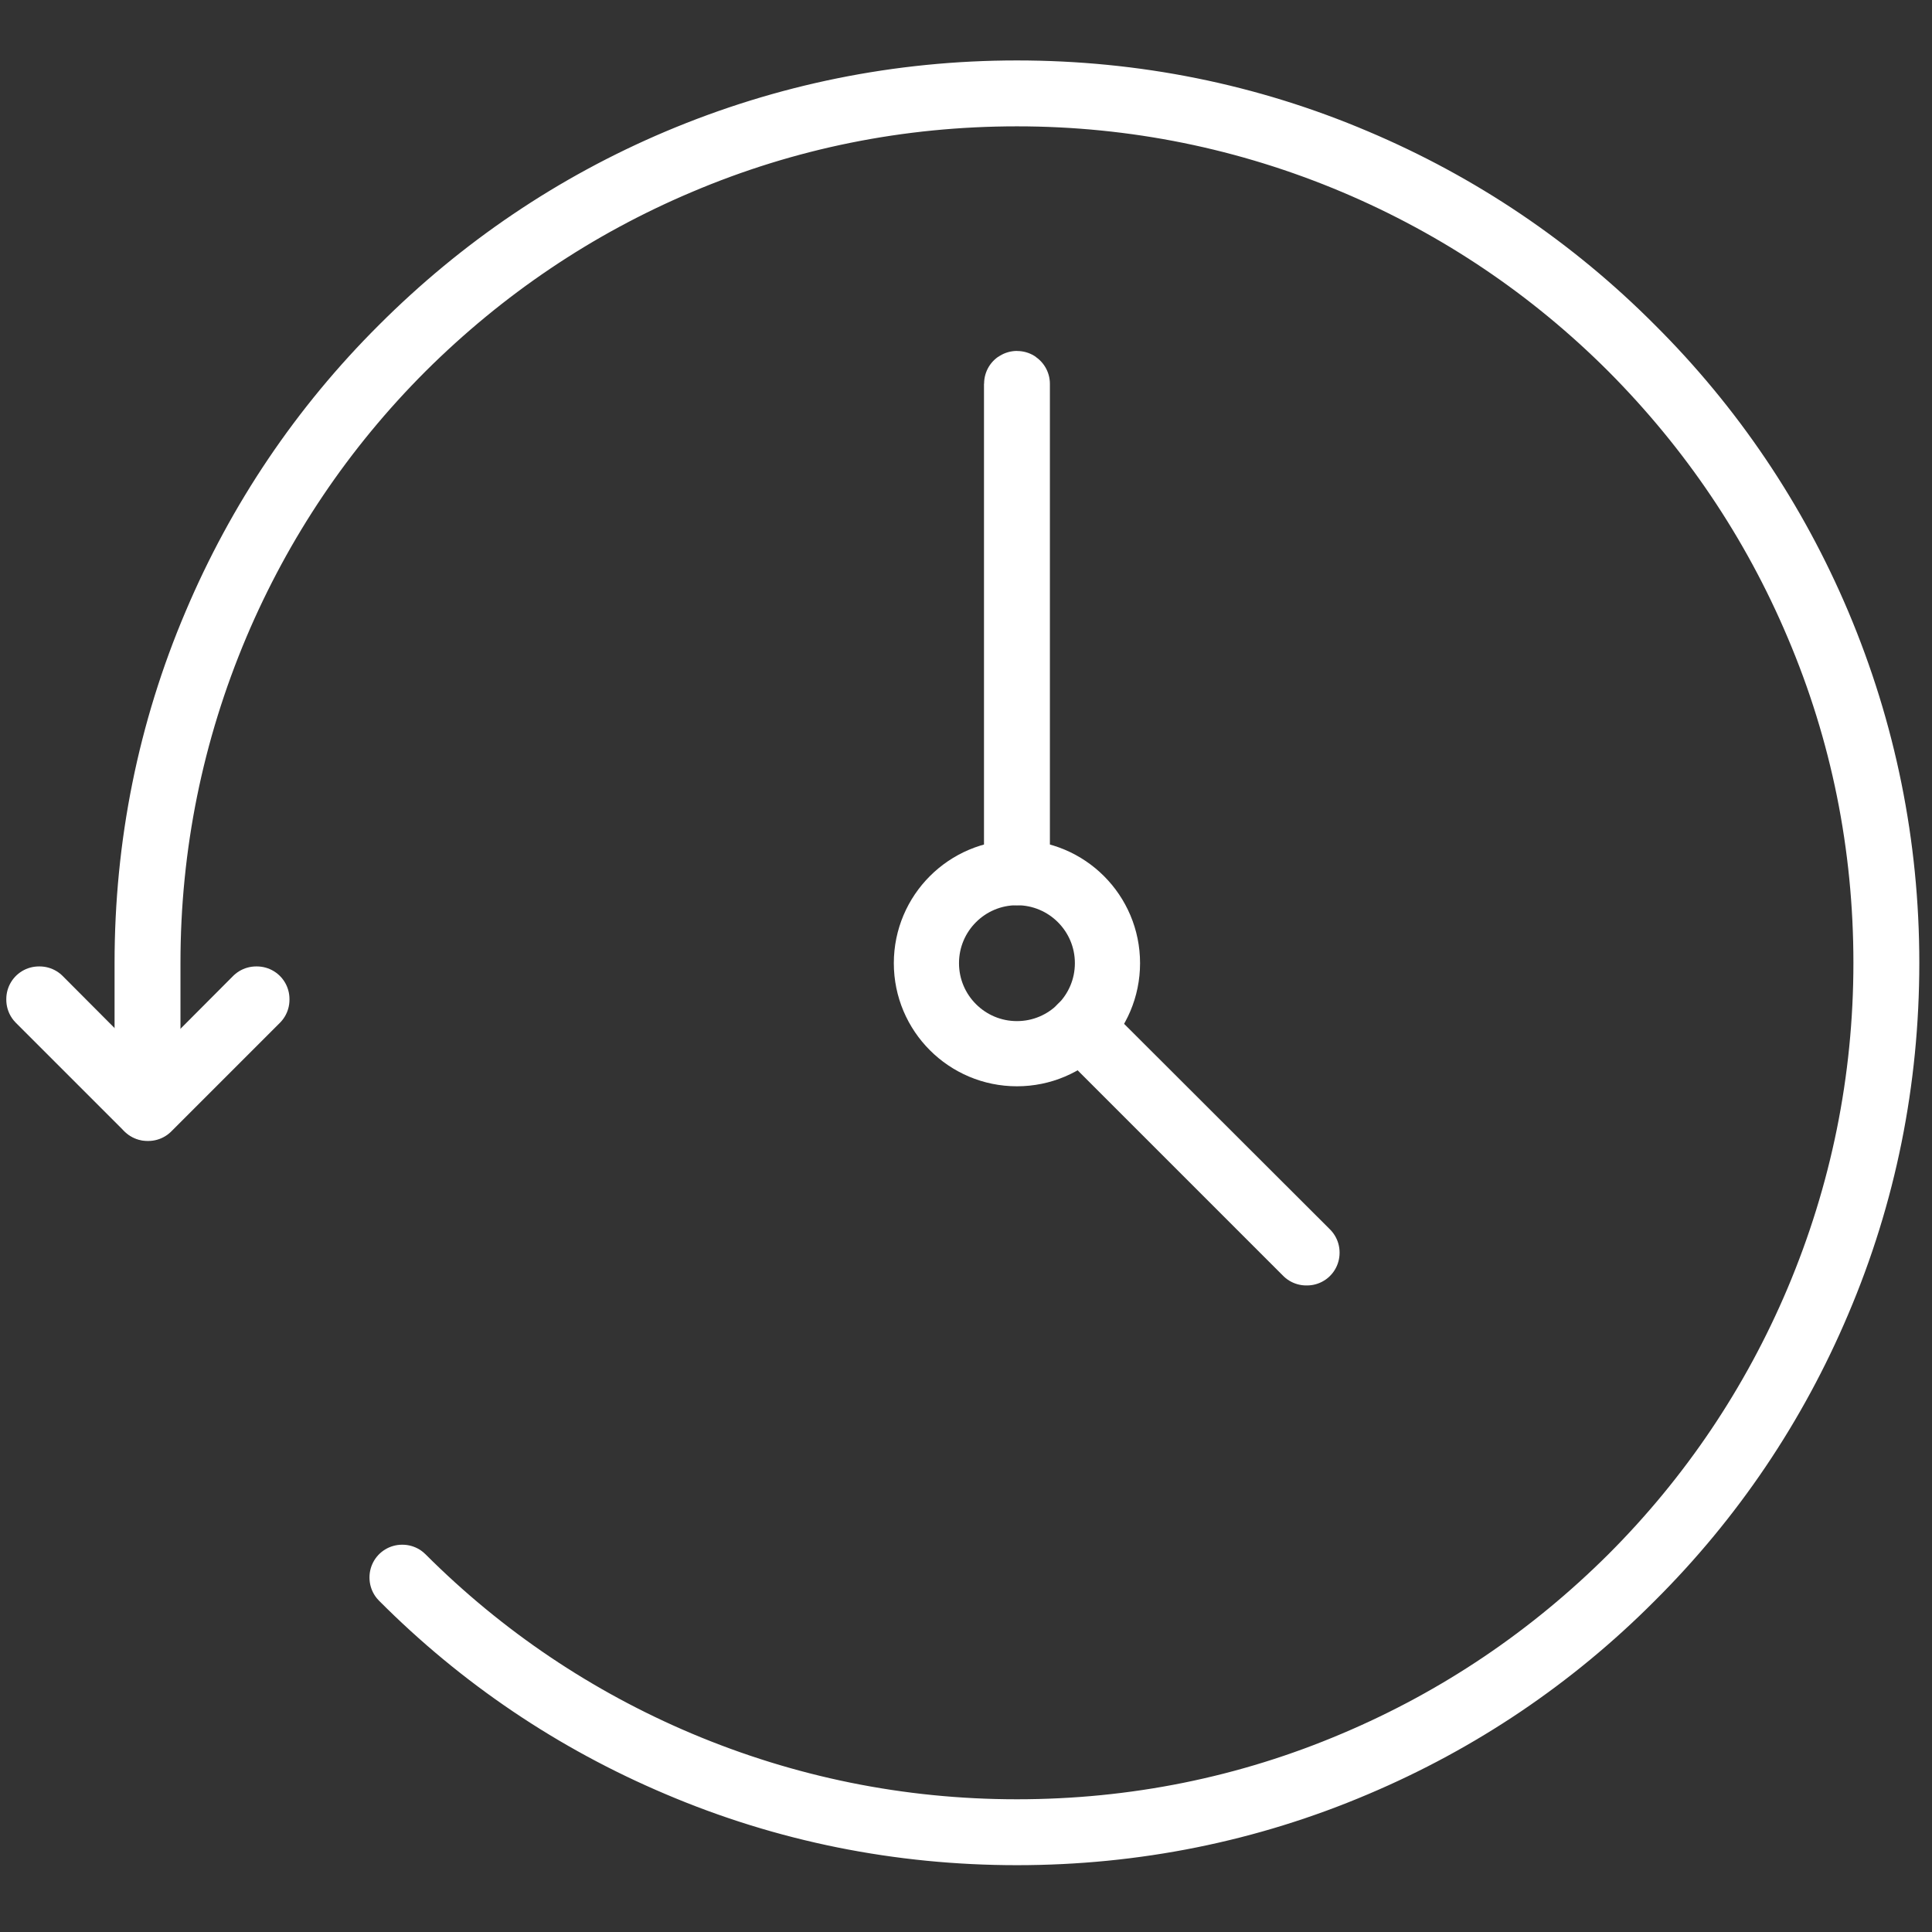 <?xml version="1.0" encoding="UTF-8" standalone="no"?>
<!DOCTYPE svg PUBLIC "-//W3C//DTD SVG 1.1//EN" "http://www.w3.org/Graphics/SVG/1.1/DTD/svg11.dtd">
<svg width="100%" height="100%" viewBox="0 0 237 237" version="1.1" xmlns="http://www.w3.org/2000/svg" xmlns:xlink="http://www.w3.org/1999/xlink" xml:space="preserve" xmlns:serif="http://www.serif.com/" style="fill-rule:evenodd;clip-rule:evenodd;stroke-linecap:round;stroke-linejoin:round;stroke-miterlimit:10;">
    <rect x="0" y="0" width="237" height="237" fill="#333333" stroke="none"/>
    <g id="planung" transform="matrix(4.442,0,0,4.442,-987.972,-987.905)">
        <g>
            <g>
                <path d="M250.5,273.01C247.26,273.01 244.11,272.38 241.15,271.12C238.29,269.91 235.72,268.18 233.52,265.97L233.52,265.96L233.53,265.96C235.73,268.16 238.3,269.89 241.16,271.1C244.12,272.35 247.26,272.99 250.5,272.99C253.74,272.99 256.88,272.36 259.84,271.1C262.7,269.89 265.26,268.16 267.47,265.96C269.67,263.76 271.4,261.19 272.61,258.33C273.86,255.37 274.5,252.23 274.5,248.99C274.5,245.75 273.87,242.61 272.61,239.65C271.4,236.79 269.67,234.23 267.47,232.02C265.27,229.82 262.7,228.09 259.84,226.88C256.88,225.63 253.74,224.99 250.5,224.99C247.26,224.99 244.12,225.62 241.16,226.88C238.3,228.09 235.74,229.82 233.53,232.02C231.33,234.22 229.6,236.79 228.39,239.65C227.14,242.61 226.5,245.75 226.5,248.99L226.5,252.99C226.5,253 226.48,253 226.48,252.99L226.48,248.99C226.48,245.75 227.11,242.6 228.37,239.64C229.58,236.78 231.31,234.21 233.52,232.01C235.73,229.8 238.29,228.07 241.15,226.86C244.11,225.61 247.25,224.97 250.5,224.97C253.74,224.97 256.89,225.6 259.85,226.86C262.71,228.07 265.28,229.8 267.48,232.01C269.69,234.21 271.42,236.78 272.63,239.64C273.88,242.6 274.52,245.74 274.52,248.99C274.52,252.24 273.89,255.38 272.63,258.34C271.42,261.2 269.69,263.77 267.48,265.97C265.28,268.18 262.71,269.91 259.85,271.12C256.89,272.38 253.74,273.01 250.5,273.01Z" style="fill:none;fill-rule:nonzero;stroke:#fff;stroke-width:1.8px;"/>
                <path d="M226.51,253.01L226.49,253.01L223.49,250.01L223.49,249.99L223.51,249.99L226.5,252.99L229.49,249.99L229.51,249.99L229.51,250.01L226.51,253.01Z" style="fill:none;fill-rule:nonzero;stroke:#fff;stroke-width:1.8px;"/>
            </g>
            <g>
                <g>
                    <path d="M252.27,250.76L252.26,250.77L258.49,257L258.5,257L258.51,257L258.51,256.99L252.27,250.76Z" style="fill:none;fill-rule:nonzero;stroke:#fff;stroke-width:1.8px;"/>
                    <path d="M250.51,246.5L250.51,233C250.51,232.99 250.49,232.99 250.49,233L250.49,246.5L250.51,246.5C250.5,246.5 250.51,246.5 250.51,246.5Z" style="fill:none;fill-rule:nonzero;stroke:#fff;stroke-width:1.8px;"/>
                </g>
                <circle cx="250.5" cy="249" r="2.5" style="fill:none;stroke:#fff;stroke-width:1.8px;"/>
            </g>
        </g>
    </g>
</svg>
